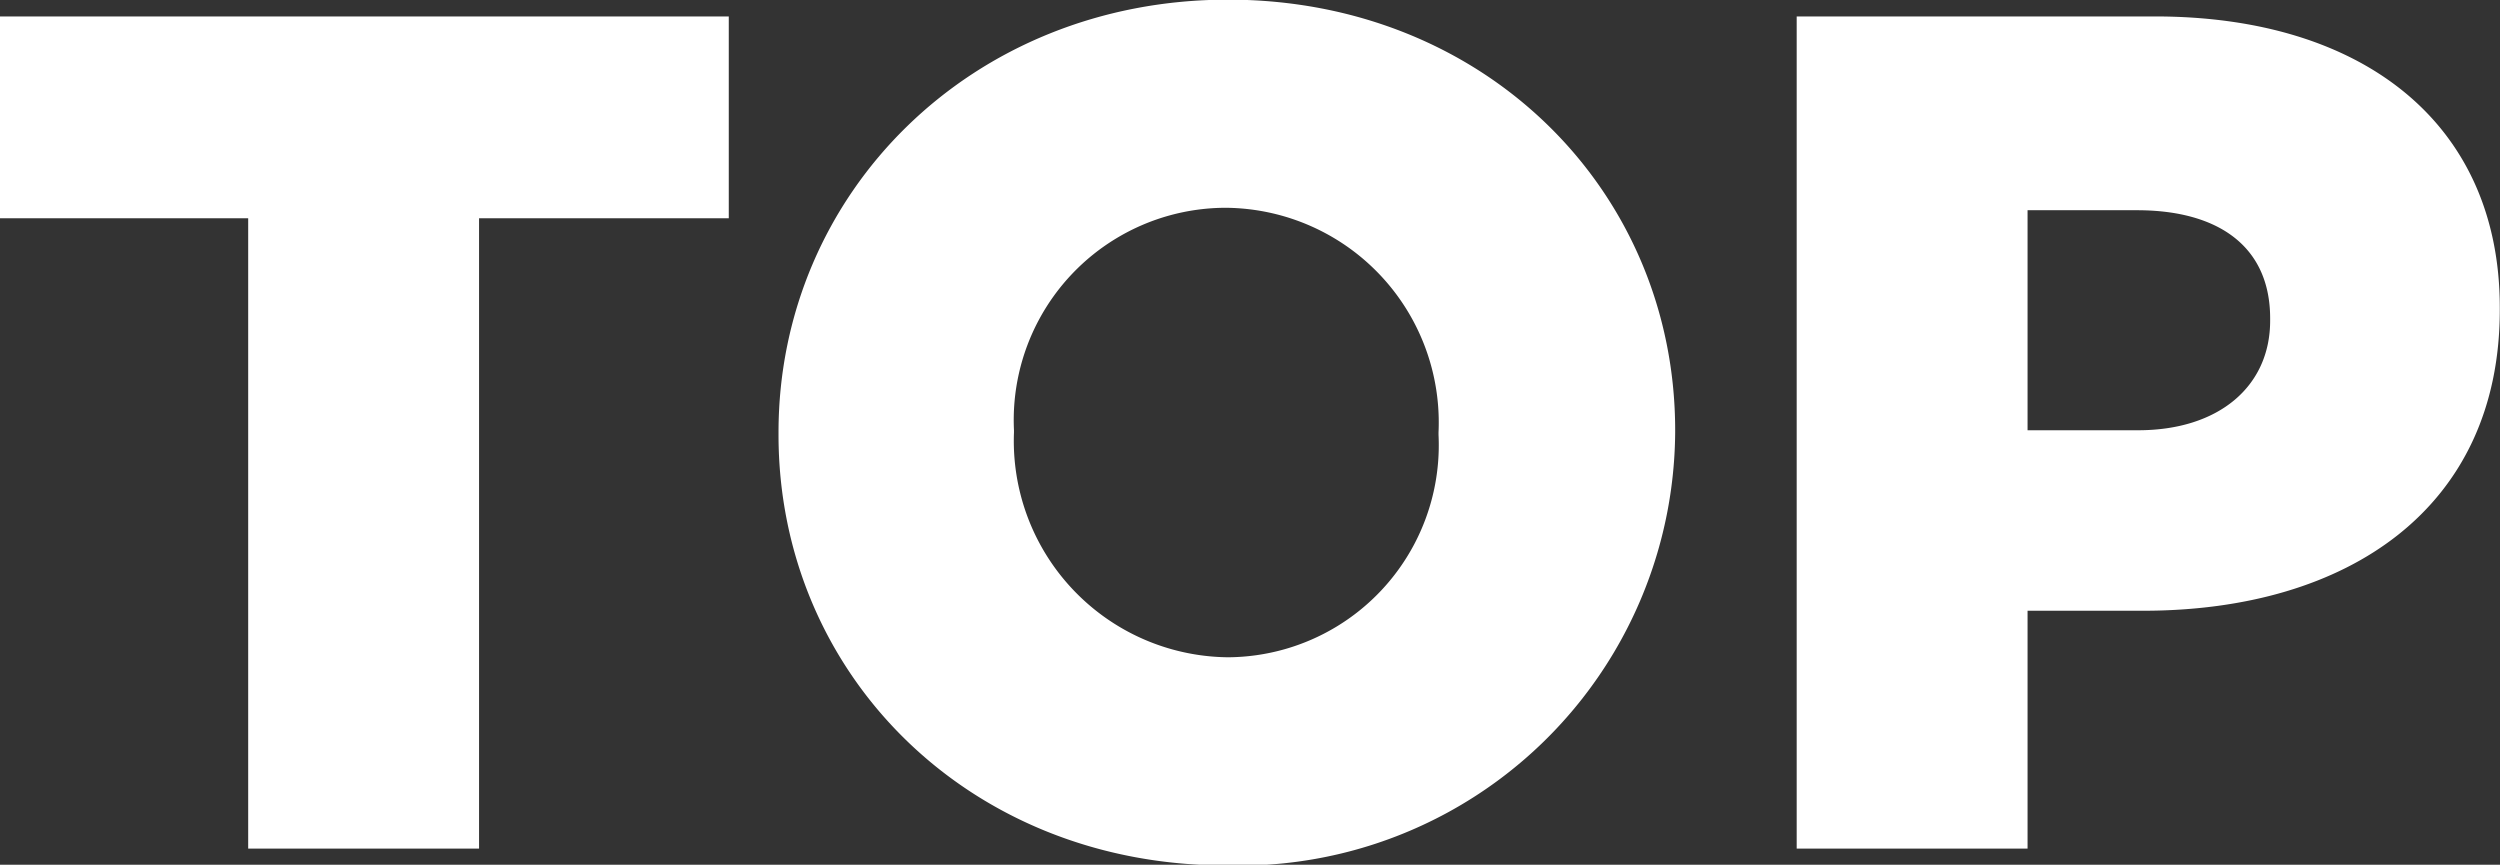 <svg xmlns="http://www.w3.org/2000/svg" width="71.469" height="24.72" viewBox="0 0 71.469 24.72">
  <rect x="0" y="0" width="71.469" height="24.72" fill="#333333" stroke="none"/>
  <defs>
    <style>
      .cls-1 {
        fill: #fff;
        fill-rule: evenodd;
      }
    </style>
  </defs>
  <path id="m_top.svg" class="cls-1" d="M671.626,1493.38h6.6v-18.02h7.139v-5.77H664.521v5.77h7.105v18.02Zm27.944,0.48a12.466,12.466,0,0,0,12.85-12.38v-0.06c0-6.84-5.439-12.31-12.782-12.31s-12.851,5.54-12.851,12.37v0.07C686.787,1488.39,692.227,1493.86,699.57,1493.86Zm0.068-5.95a6.185,6.185,0,0,1-6.12-6.43v-0.06a6.07,6.07,0,0,1,6.052-6.36,6.137,6.137,0,0,1,6.085,6.42v0.07A6.063,6.063,0,0,1,699.638,1487.91Zm16.256,5.47h6.6v-6.8h3.3c5.882,0,10.2-2.95,10.2-8.6v-0.07c0-5.23-3.875-8.32-9.859-8.32H715.894v23.79Zm6.6-11.96v-6.29h3.127c2.346,0,3.808,1.05,3.808,3.09v0.07c0,1.87-1.462,3.13-3.774,3.13H722.49Z" transform="translate(-664.531 -1469.12)"/>
</svg>
